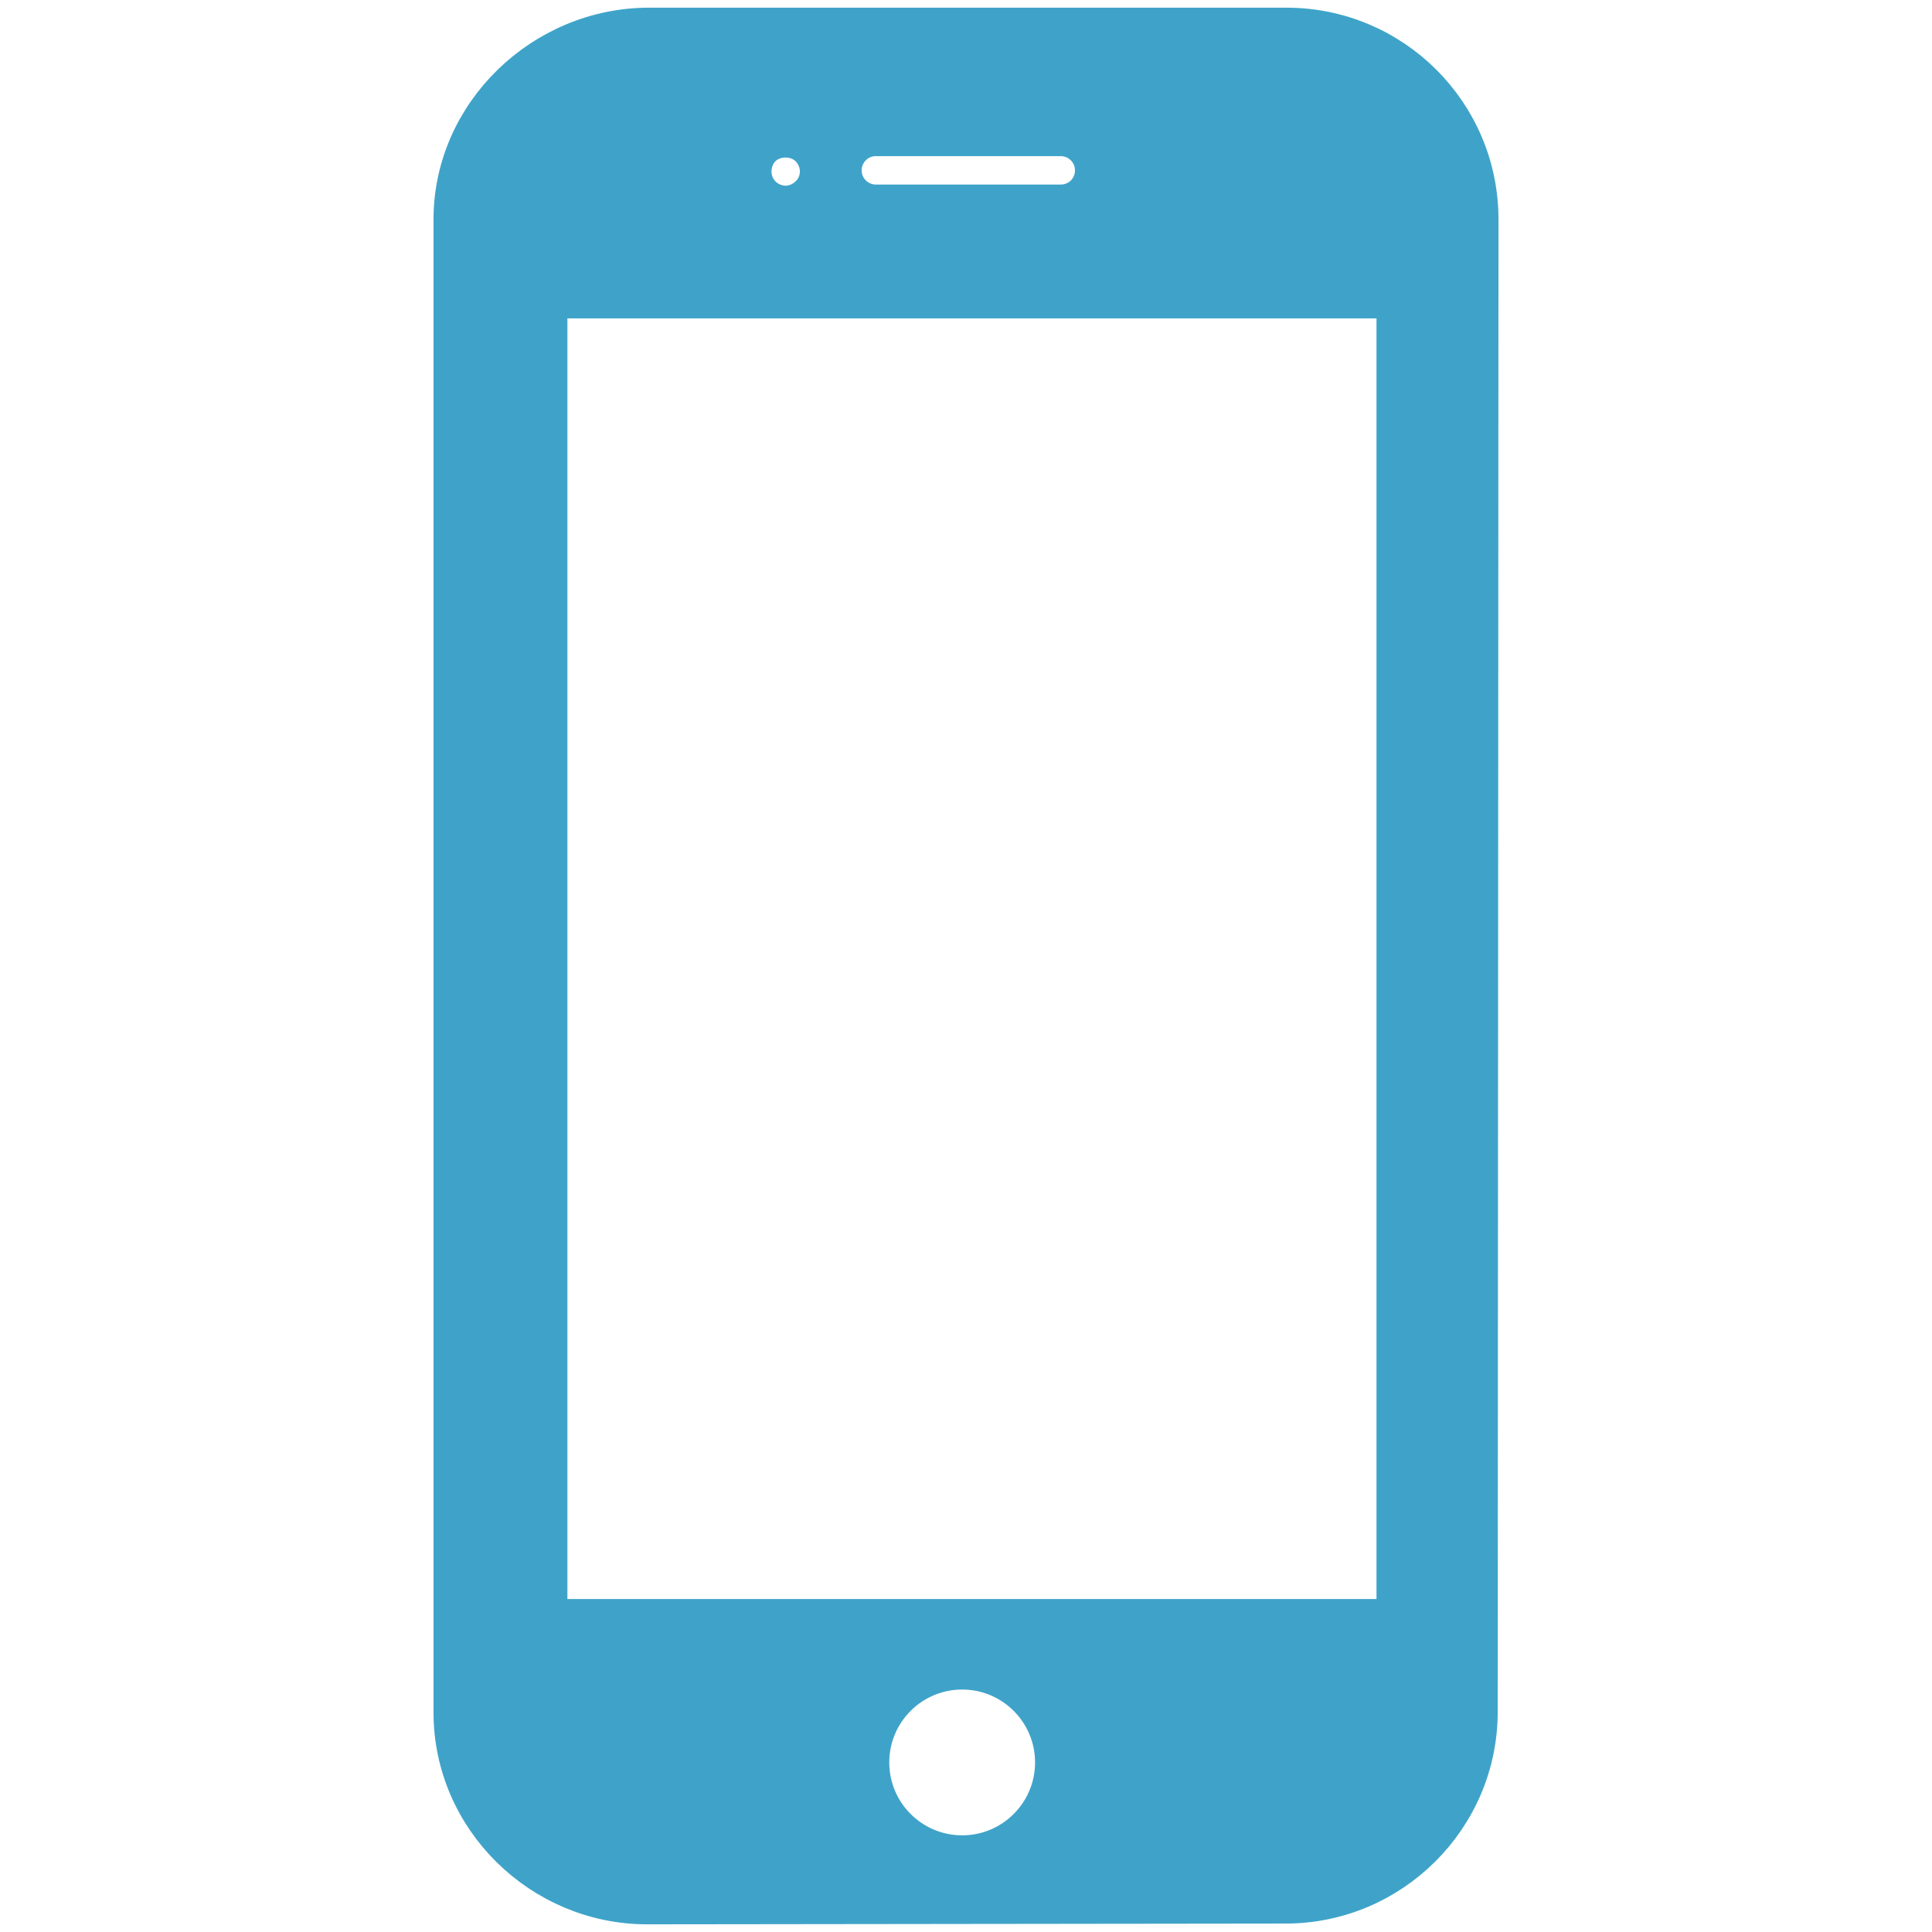 <?xml version="1.0" encoding="utf-8"?>
<!-- Generator: Adobe Illustrator 23.0.6, SVG Export Plug-In . SVG Version: 6.00 Build 0)  -->
<svg version="1.1" id="Layer_1" xmlns="http://www.w3.org/2000/svg" xmlns:xlink="http://www.w3.org/1999/xlink" x="0px" y="0px"
	 viewBox="0 0 503.6 503.6" style="enable-background:new 0 0 503.6 503.6;" xml:space="preserve">
<style type="text/css">
	.st0{fill:#3FA3C9;stroke:#3FA3C9;stroke-width:8;stroke-miterlimit:10;}
</style>
<g>
	<g>
		<path class="st0" d="M335.3,6H169.2C141,6,117,29,117,57.2v389.2c0,28.2,23.5,51.2,51.7,51.2l166.4-0.2c28.2,0,51.3-23,51.3-51.2
			l0.2-389C386.6,28.9,363.6,6,335.3,6z M228.3,36.7h48.2c4.2,0,7.7,3.4,7.7,7.7s-3.4,7.7-7.7,7.7h-48.2c-4.2,0-7.7-3.4-7.7-7.7
			C220.6,40.2,224,36.7,228.3,36.7z M199.3,39.2c2.8-2.8,8-2.9,10.9,0c1.4,1.4,2.3,3.4,2.3,5.5c0,2-0.8,4-2.3,5.4
			c-1.4,1.4-3.4,2.3-5.4,2.3c-2,0-4-0.8-5.5-2.3c-1.4-1.4-2.2-3.4-2.2-5.4C197.1,42.6,197.9,40.6,199.3,39.2z M250.8,482.4
			c-12.7,0-23-10.3-23-23c0-12.7,10.3-23,23-23c12.7,0,23,10.3,23,23C273.8,472.1,263.5,482.4,250.8,482.4z M362.8,420.8H143.9V79
			h218.9L362.8,420.8L362.8,420.8z"/>
	</g>
</g>
</svg>
